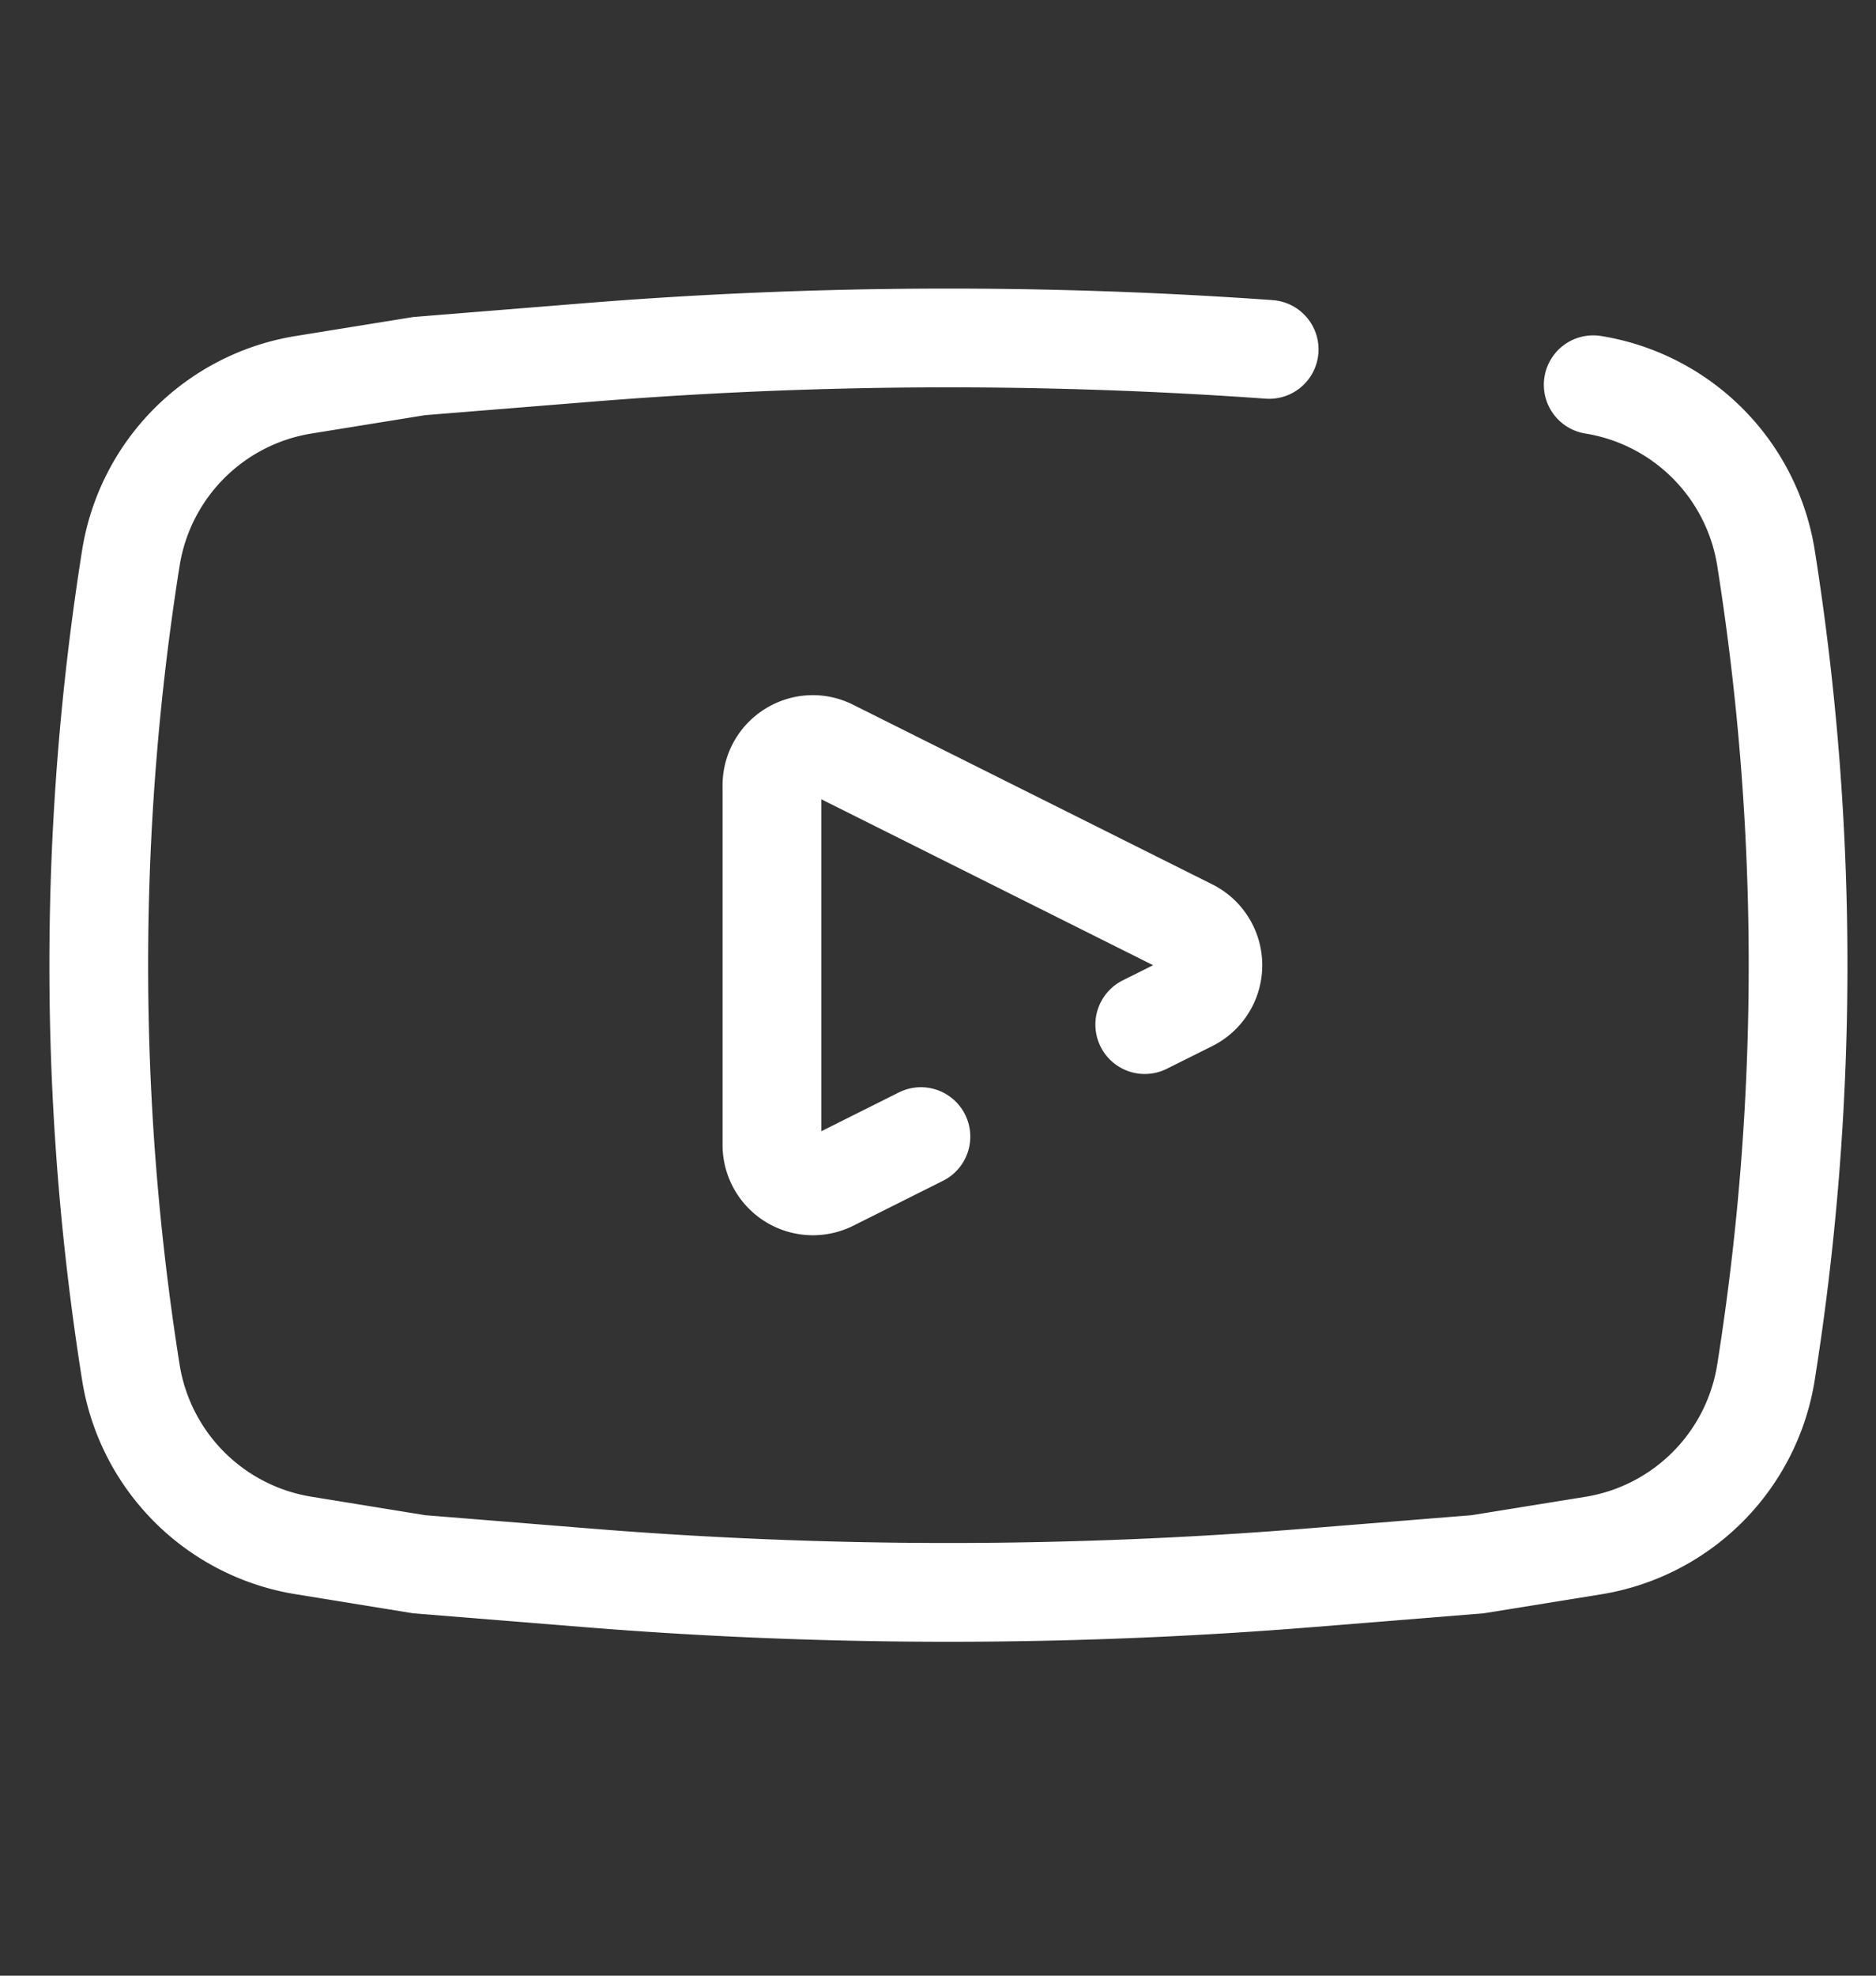 <svg width="19" height="20" fill="none" xmlns="http://www.w3.org/2000/svg"><rect width="100%" height="100%" fill="#333333" stroke="none"/><path d="M16.136 3.895a2.113 2.113 0 011.75 1.755c.433 2.73.433 5.511 0 8.24a2.113 2.113 0 01-1.75 1.756l-1.17.189-1.697.137a45.49 45.49 0 01-7.327 0l-1.697-.137-1.17-.19a2.113 2.113 0 01-1.75-1.754 26.296 26.296 0 010-8.24 2.113 2.113 0 011.75-1.756l1.17-.189 1.697-.137c2.3-.186 4.61-.196 6.912-.032" stroke="#fff" stroke-linecap="round"/><path d="M9.327 11.506l-.909.455a.415.415 0 01-.6-.372V7.952c0-.308.324-.509.6-.37L12.055 9.4a.415.415 0 010 .742l-.461.23" stroke="#fff" stroke-linecap="round" stroke-linejoin="round"/></svg>